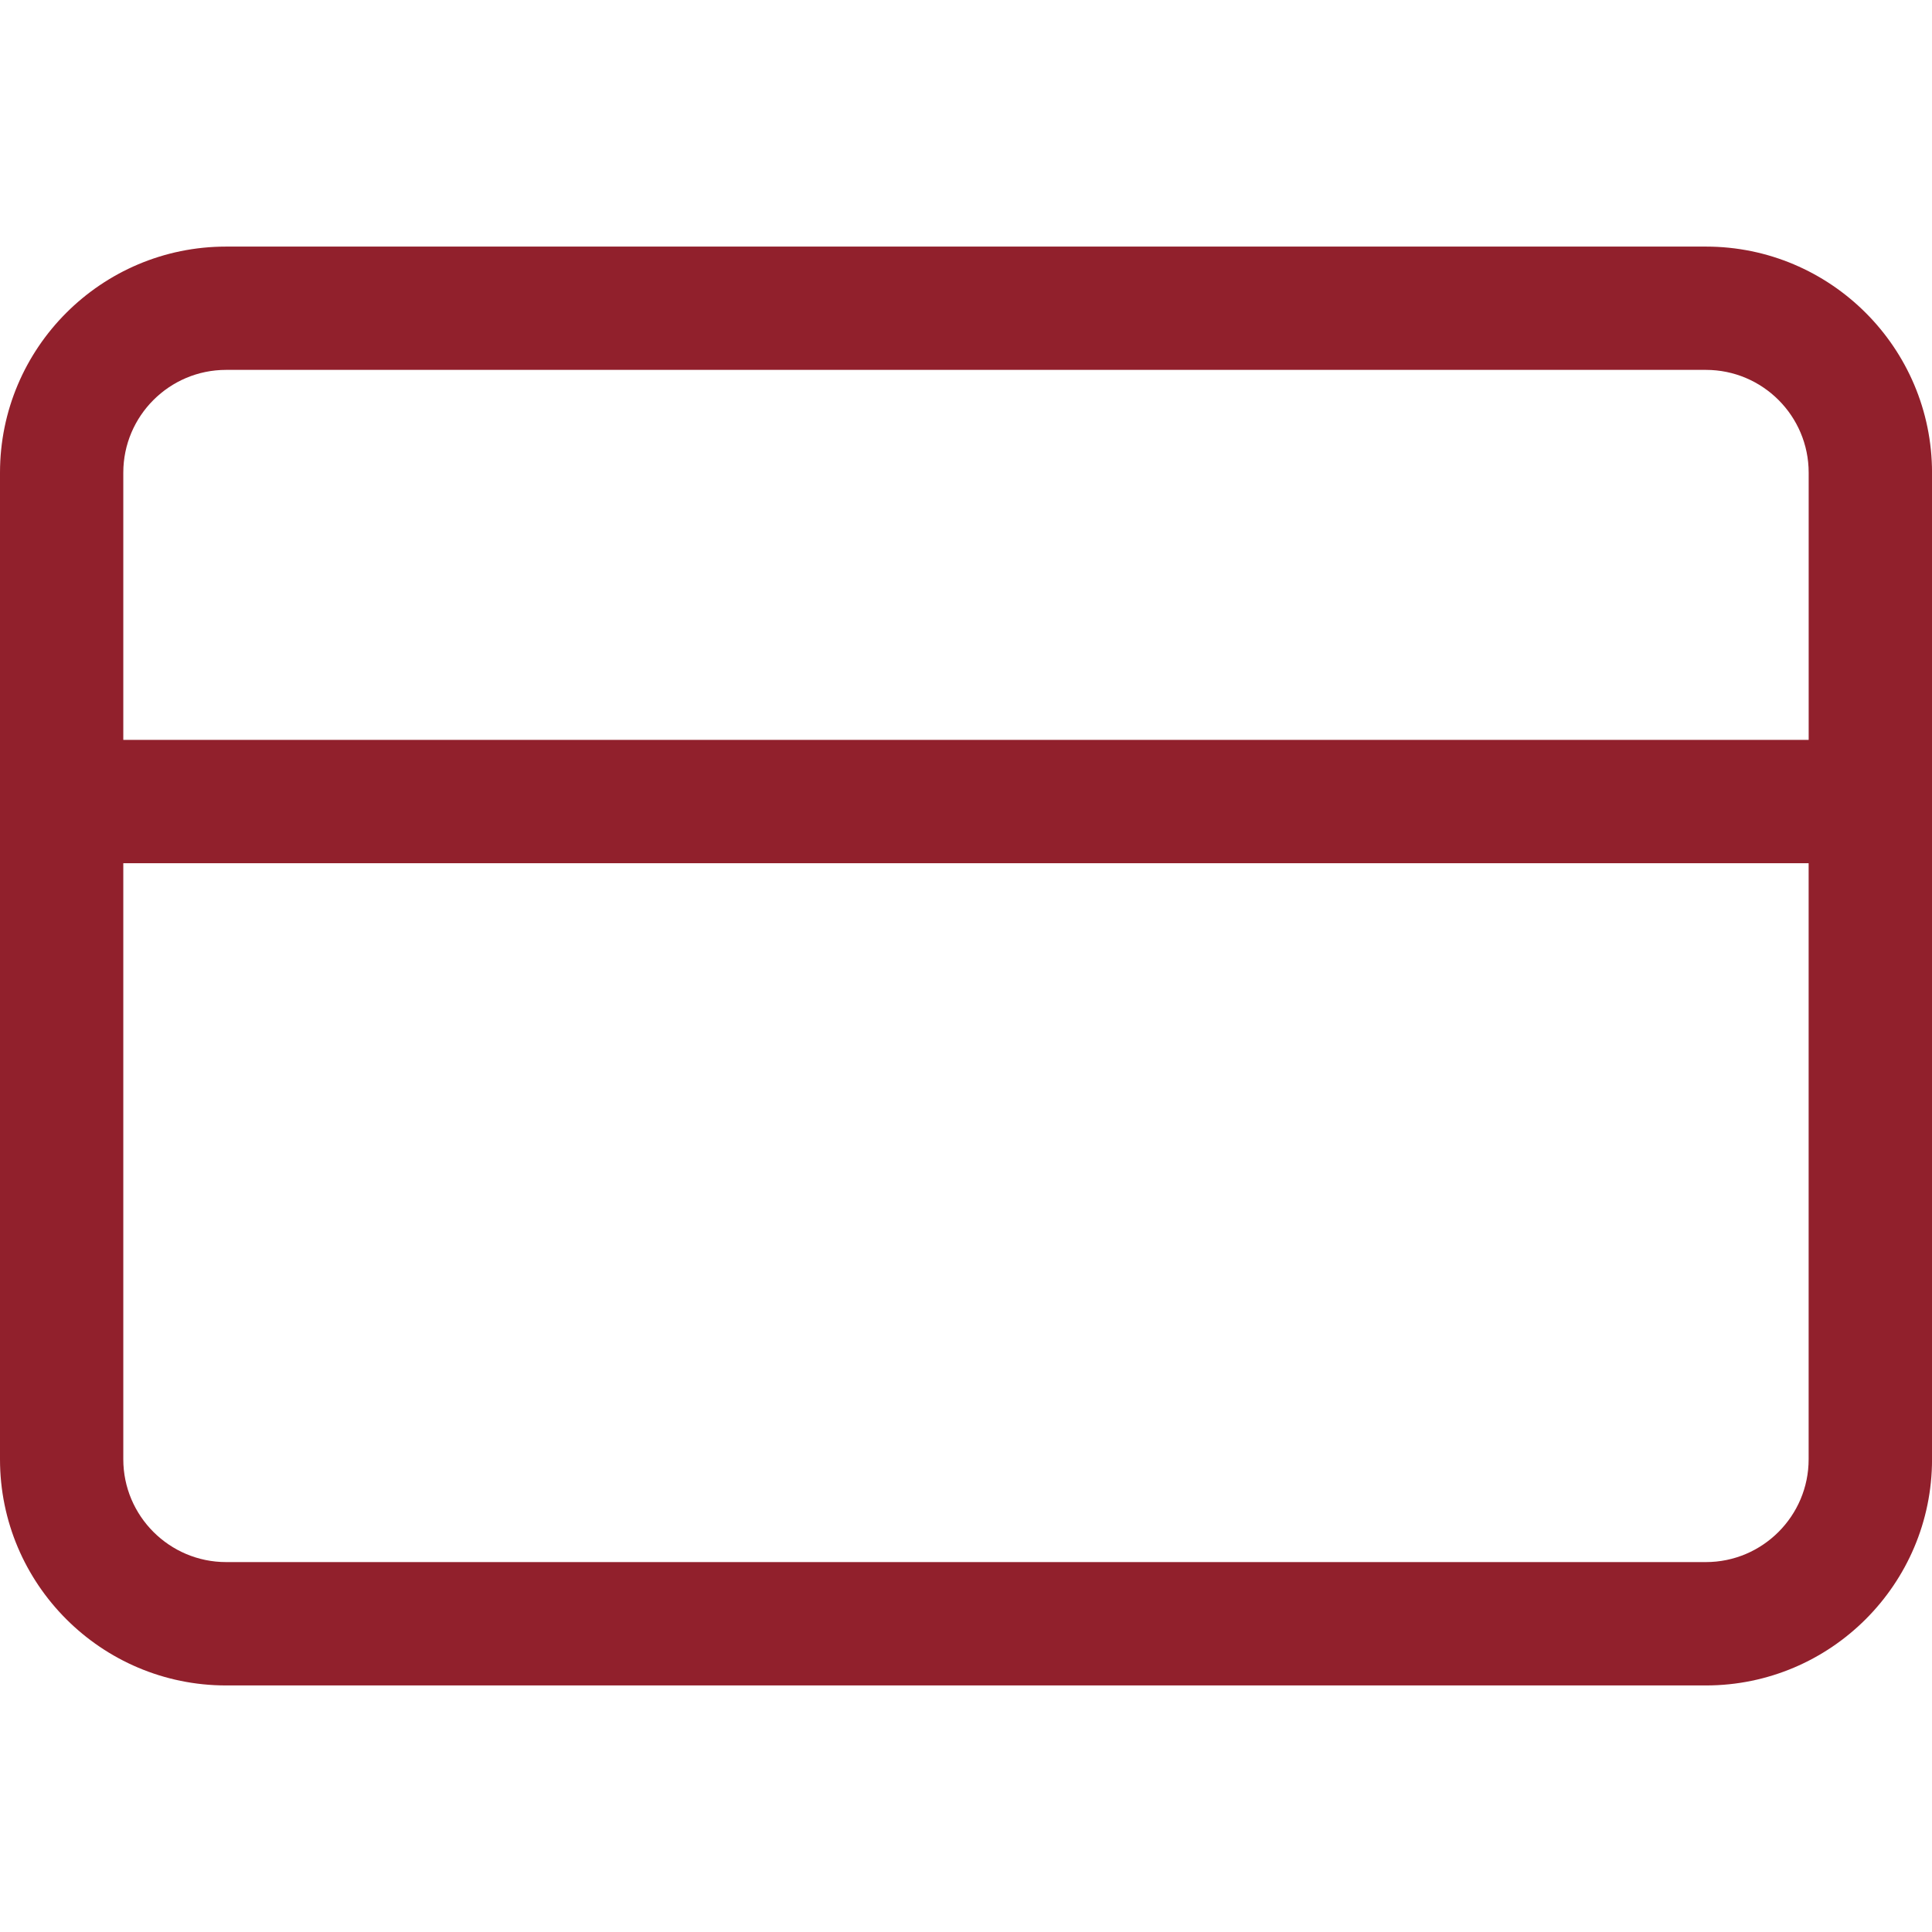 <?xml version="1.0" encoding="utf-8"?>
<!-- Generator: Adobe Illustrator 15.1.0, SVG Export Plug-In . SVG Version: 6.00 Build 0)  -->
<!DOCTYPE svg PUBLIC "-//W3C//DTD SVG 1.1//EN" "http://www.w3.org/Graphics/SVG/1.1/DTD/svg11.dtd">
<svg version="1.1" id="Layer_1" xmlns="http://www.w3.org/2000/svg" xmlns:xlink="http://www.w3.org/1999/xlink" x="0px" y="0px"
	 width="56.693px" height="56.692px" viewBox="0 0 56.693 56.692" enable-background="new 0 0 56.693 56.692" xml:space="preserve">
<path fill="#91202C" d="M50.059,7.236H6.635C2.974,7.236,0,10.21,0,13.871v28.952c0,3.66,2.974,6.635,6.635,6.635h43.424
	c3.659,0,6.635-2.975,6.635-6.635V13.871C56.693,10.21,53.718,7.236,50.059,7.236 M6.635,10.854h43.424
	c1.662,0,3.015,1.351,3.015,3.016v7.841H3.618v-7.841C3.618,12.206,4.971,10.854,6.635,10.854 M50.059,45.838H6.635
	c-1.664,0-3.017-1.354-3.017-3.016V25.33h49.455v17.492C53.073,44.484,51.721,45.838,50.059,45.838"/>
</svg>
